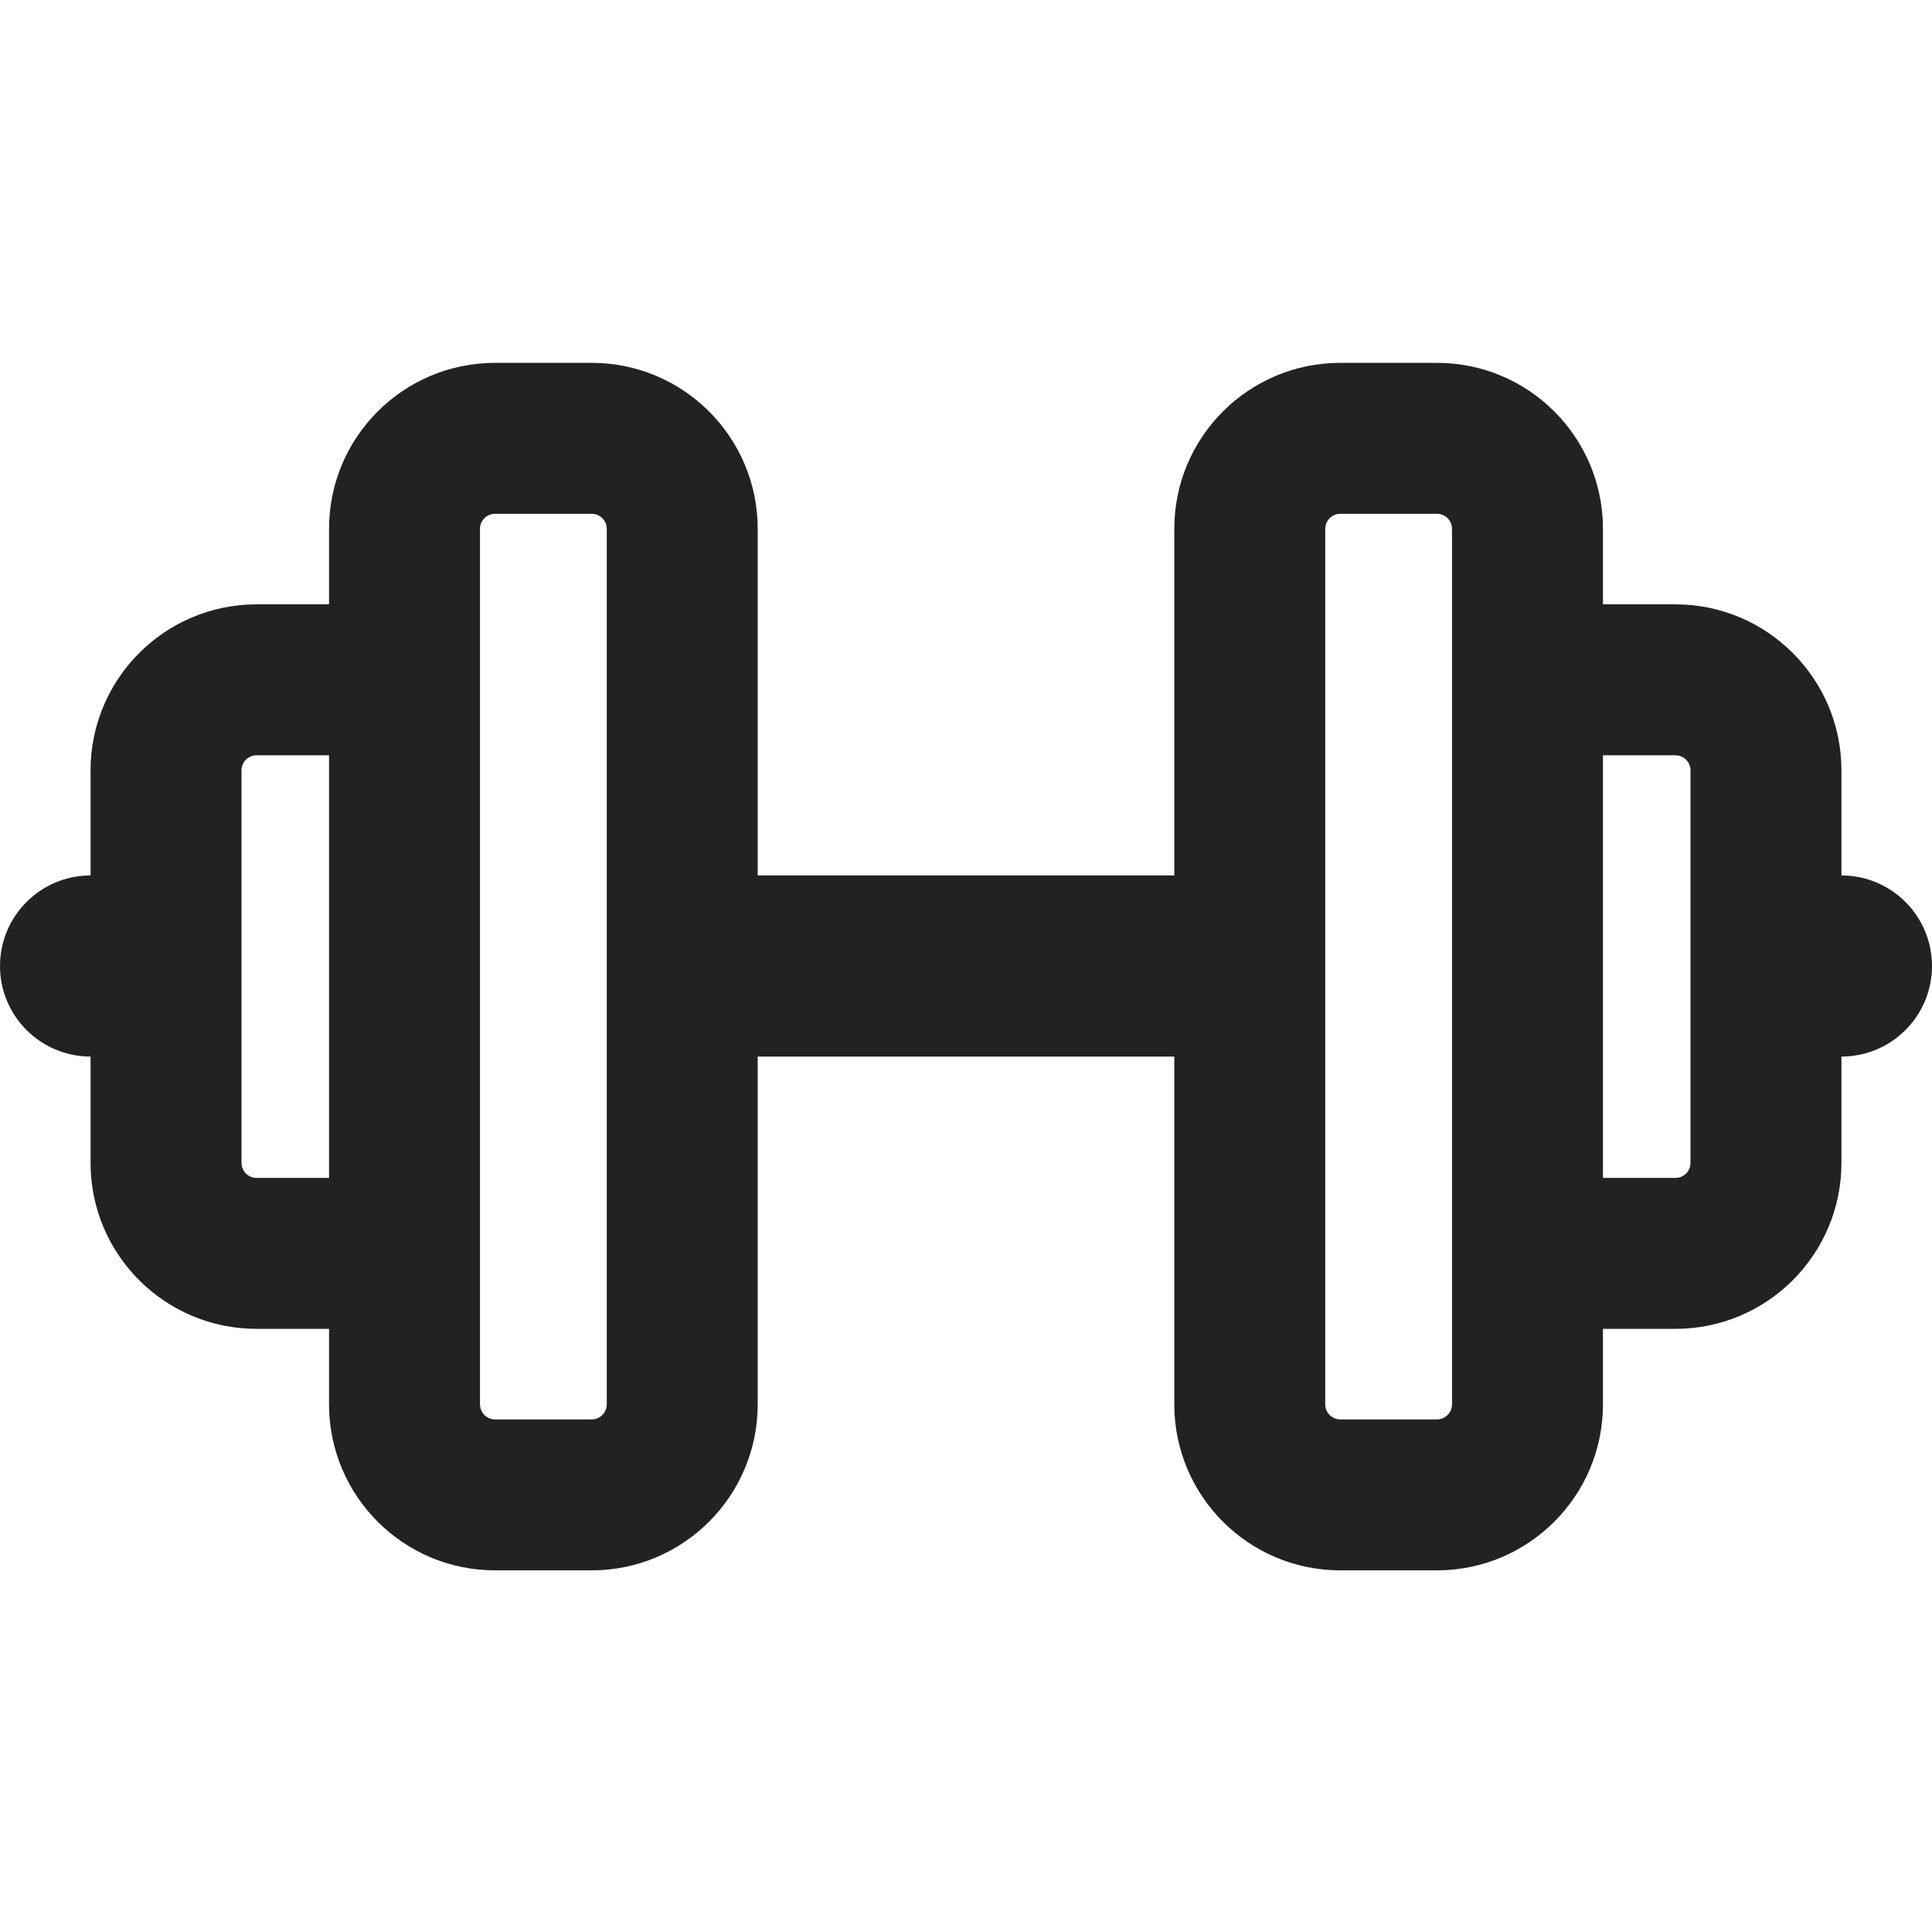 <svg width="16" height="16" viewBox="0 0 16 16" fill="none" xmlns="http://www.w3.org/2000/svg">
<path fill-rule="evenodd" clip-rule="evenodd" d="M2.725 4.38C2.725 3.62 3.341 3.005 4.1 3.005H4.9C5.659 3.005 6.275 3.62 6.275 4.38V7.25H9.725V4.38C9.725 3.62 10.341 3.005 11.1 3.005H11.9C12.659 3.005 13.275 3.62 13.275 4.38V5.005H13.875C14.634 5.005 15.25 5.621 15.25 6.38V7.25C15.664 7.25 16 7.586 16 8C16 8.414 15.664 8.75 15.25 8.75V9.63C15.25 10.389 14.634 11.005 13.875 11.005H13.275V11.63C13.275 12.389 12.659 13.005 11.9 13.005H11.1C10.341 13.005 9.725 12.389 9.725 11.63V8.75H6.275V11.63C6.275 12.389 5.659 13.005 4.9 13.005H4.1C3.341 13.005 2.725 12.389 2.725 11.63V11.005H2.125C1.366 11.005 0.75 10.39 0.75 9.63V8.75C0.336 8.75 0 8.414 0 8C0 7.586 0.336 7.25 0.75 7.25V6.38C0.75 5.621 1.366 5.005 2.125 5.005H2.725V4.38ZM2.725 6.255H2.125C2.056 6.255 2 6.311 2 6.38V9.63C2 9.699 2.056 9.755 2.125 9.755H2.725V6.255ZM4.1 4.255C4.031 4.255 3.975 4.311 3.975 4.38V11.63C3.975 11.699 4.031 11.755 4.1 11.755H4.9C4.969 11.755 5.025 11.699 5.025 11.63V4.38C5.025 4.311 4.969 4.255 4.9 4.255H4.1ZM13.275 9.755V6.255H13.875C13.944 6.255 14 6.311 14 6.38V9.63C14 9.699 13.944 9.755 13.875 9.755H13.275ZM11.1 4.255C11.031 4.255 10.975 4.311 10.975 4.38V11.63C10.975 11.699 11.031 11.755 11.1 11.755H11.9C11.969 11.755 12.025 11.699 12.025 11.63V4.38C12.025 4.311 11.969 4.255 11.9 4.255H11.1Z" fill="#222222"/>
</svg>

